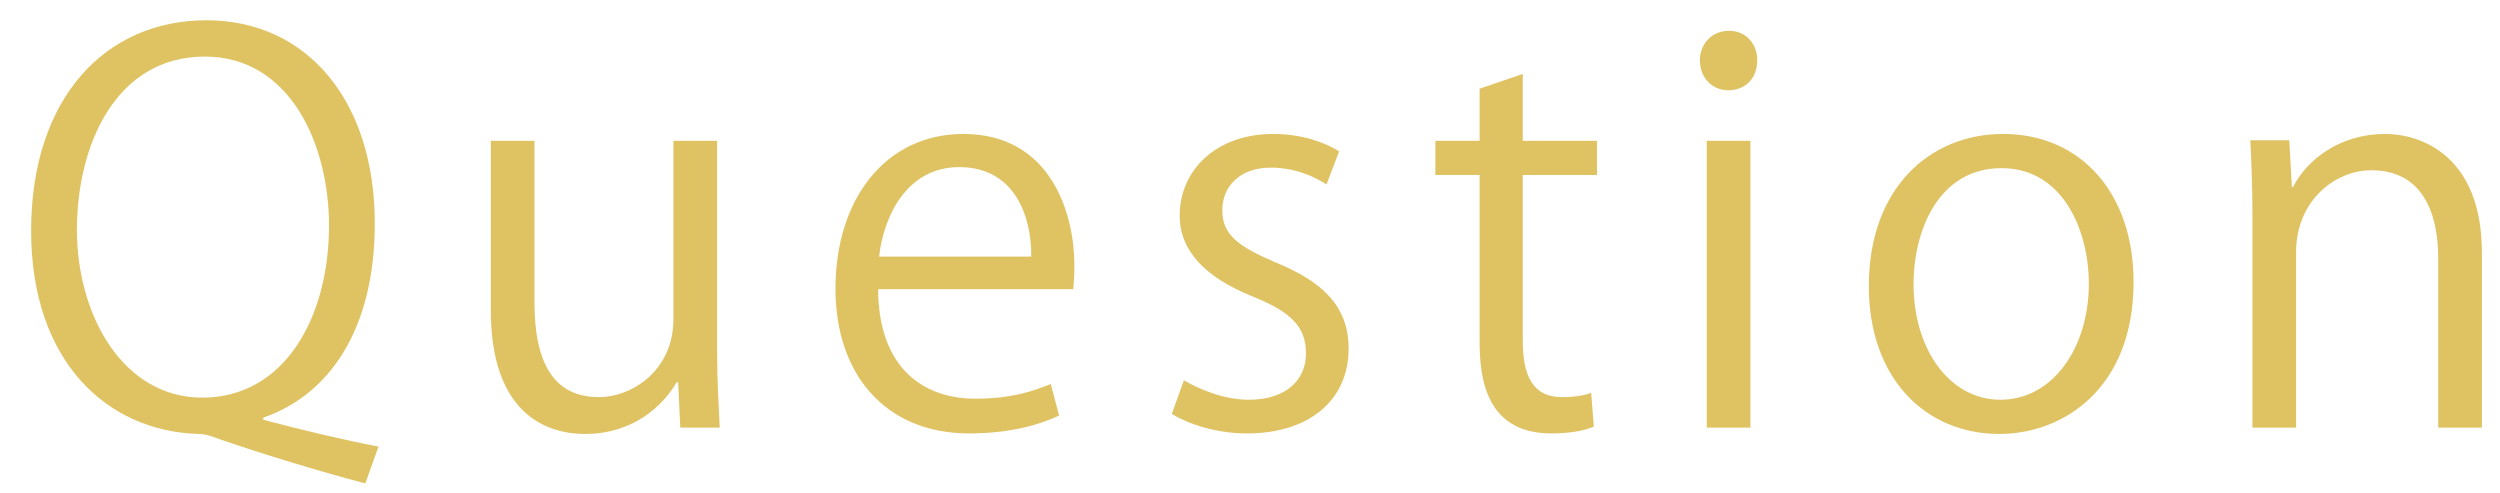 <svg width="76" height="15" viewBox="0 0 76 15" fill="none" xmlns="http://www.w3.org/2000/svg">
<path d="M75.45 7.688V13H74.122V7.848C74.122 6.424 73.61 5.176 72.09 5.176C70.954 5.176 69.802 6.136 69.802 7.656V13H68.474V6.52C68.474 5.624 68.442 4.968 68.41 4.264H69.594L69.674 5.688H69.706C70.138 4.84 71.146 4.072 72.506 4.072C73.594 4.072 75.45 4.728 75.45 7.688Z" fill="#DFC363"/>
<path d="M60.892 4.072C63.276 4.072 64.861 5.896 64.861 8.568C64.861 11.816 62.717 13.192 60.781 13.192C58.541 13.192 56.812 11.512 56.812 8.696C56.812 5.72 58.669 4.072 60.892 4.072ZM63.501 8.616C63.501 7.064 62.748 5.112 60.844 5.112C58.956 5.112 58.172 6.968 58.172 8.648C58.172 10.584 59.245 12.152 60.812 12.152C62.397 12.152 63.501 10.584 63.501 8.616Z" fill="#DFC363"/>
<path d="M53.42 1.832C53.42 2.392 53.052 2.744 52.54 2.744C52.028 2.744 51.676 2.344 51.676 1.832C51.676 1.336 52.044 0.936 52.556 0.936C53.084 0.936 53.42 1.336 53.42 1.832ZM53.212 4.28V13H51.884V4.28H53.212Z" fill="#DFC363"/>
<path d="M44.98 4.28V2.696L46.292 2.248V4.28H48.548V5.32H46.292V10.36C46.292 11.464 46.628 12.072 47.476 12.072C47.876 12.072 48.148 12.024 48.372 11.944L48.452 12.968C48.164 13.096 47.716 13.176 47.156 13.176C45.044 13.176 44.98 11.256 44.98 10.328V5.32H43.636V4.28H44.98Z" fill="#DFC363"/>
<path d="M40.71 4.6L40.326 5.608C40.006 5.4 39.414 5.096 38.63 5.096C37.67 5.096 37.158 5.688 37.158 6.392C37.158 7.144 37.654 7.496 38.774 7.976C40.182 8.552 40.998 9.288 40.998 10.6C40.998 12.152 39.814 13.176 37.91 13.176C37.046 13.176 36.214 12.936 35.622 12.584L35.99 11.56C36.454 11.832 37.206 12.152 37.958 12.152C39.126 12.152 39.702 11.528 39.702 10.744C39.702 9.928 39.238 9.48 38.086 9.016C36.614 8.424 35.862 7.608 35.862 6.552C35.862 5.192 36.95 4.072 38.71 4.072C39.542 4.072 40.246 4.312 40.71 4.6Z" fill="#DFC363"/>
<path d="M31.942 11.672L32.197 12.632C31.701 12.872 30.79 13.176 29.462 13.176C26.918 13.176 25.398 11.384 25.398 8.776C25.398 6.04 26.933 4.072 29.285 4.072C31.974 4.072 32.661 6.536 32.661 8.056C32.661 8.36 32.645 8.584 32.63 8.792H26.694C26.709 11.208 28.085 12.12 29.654 12.12C30.741 12.12 31.398 11.896 31.942 11.672ZM26.726 7.8H31.349C31.366 6.616 30.869 5.08 29.157 5.08C27.558 5.08 26.854 6.6 26.726 7.8Z" fill="#DFC363"/>
<path d="M21.8 4.28V10.68C21.8 11.576 21.848 12.328 21.88 13H20.68L20.616 11.624H20.568C20.168 12.312 19.272 13.192 17.784 13.192C16.472 13.192 14.92 12.44 14.92 9.432V4.28H16.248V9.192C16.248 10.888 16.744 12.072 18.2 12.072C19.24 12.072 20.472 11.24 20.472 9.704V4.28H21.8Z" fill="#DFC363"/>
<path d="M8.002 12.696V12.76C9.202 13.08 10.498 13.384 11.506 13.576L11.106 14.696C9.586 14.296 7.986 13.8 6.722 13.368C6.466 13.272 6.258 13.192 6.034 13.192C3.25 13.112 0.946 10.984 0.946 7.016C0.946 3 3.186 0.616 6.274 0.616C9.346 0.616 11.394 3.08 11.394 6.792C11.394 10.024 10.002 12.008 8.002 12.696ZM6.226 1.72C3.522 1.72 2.338 4.408 2.338 6.984C2.338 9.592 3.746 12.088 6.146 12.088C8.658 12.088 10.002 9.64 10.002 6.856C10.002 4.392 8.818 1.72 6.226 1.72Z" fill="#DFC363"/>
</svg>
